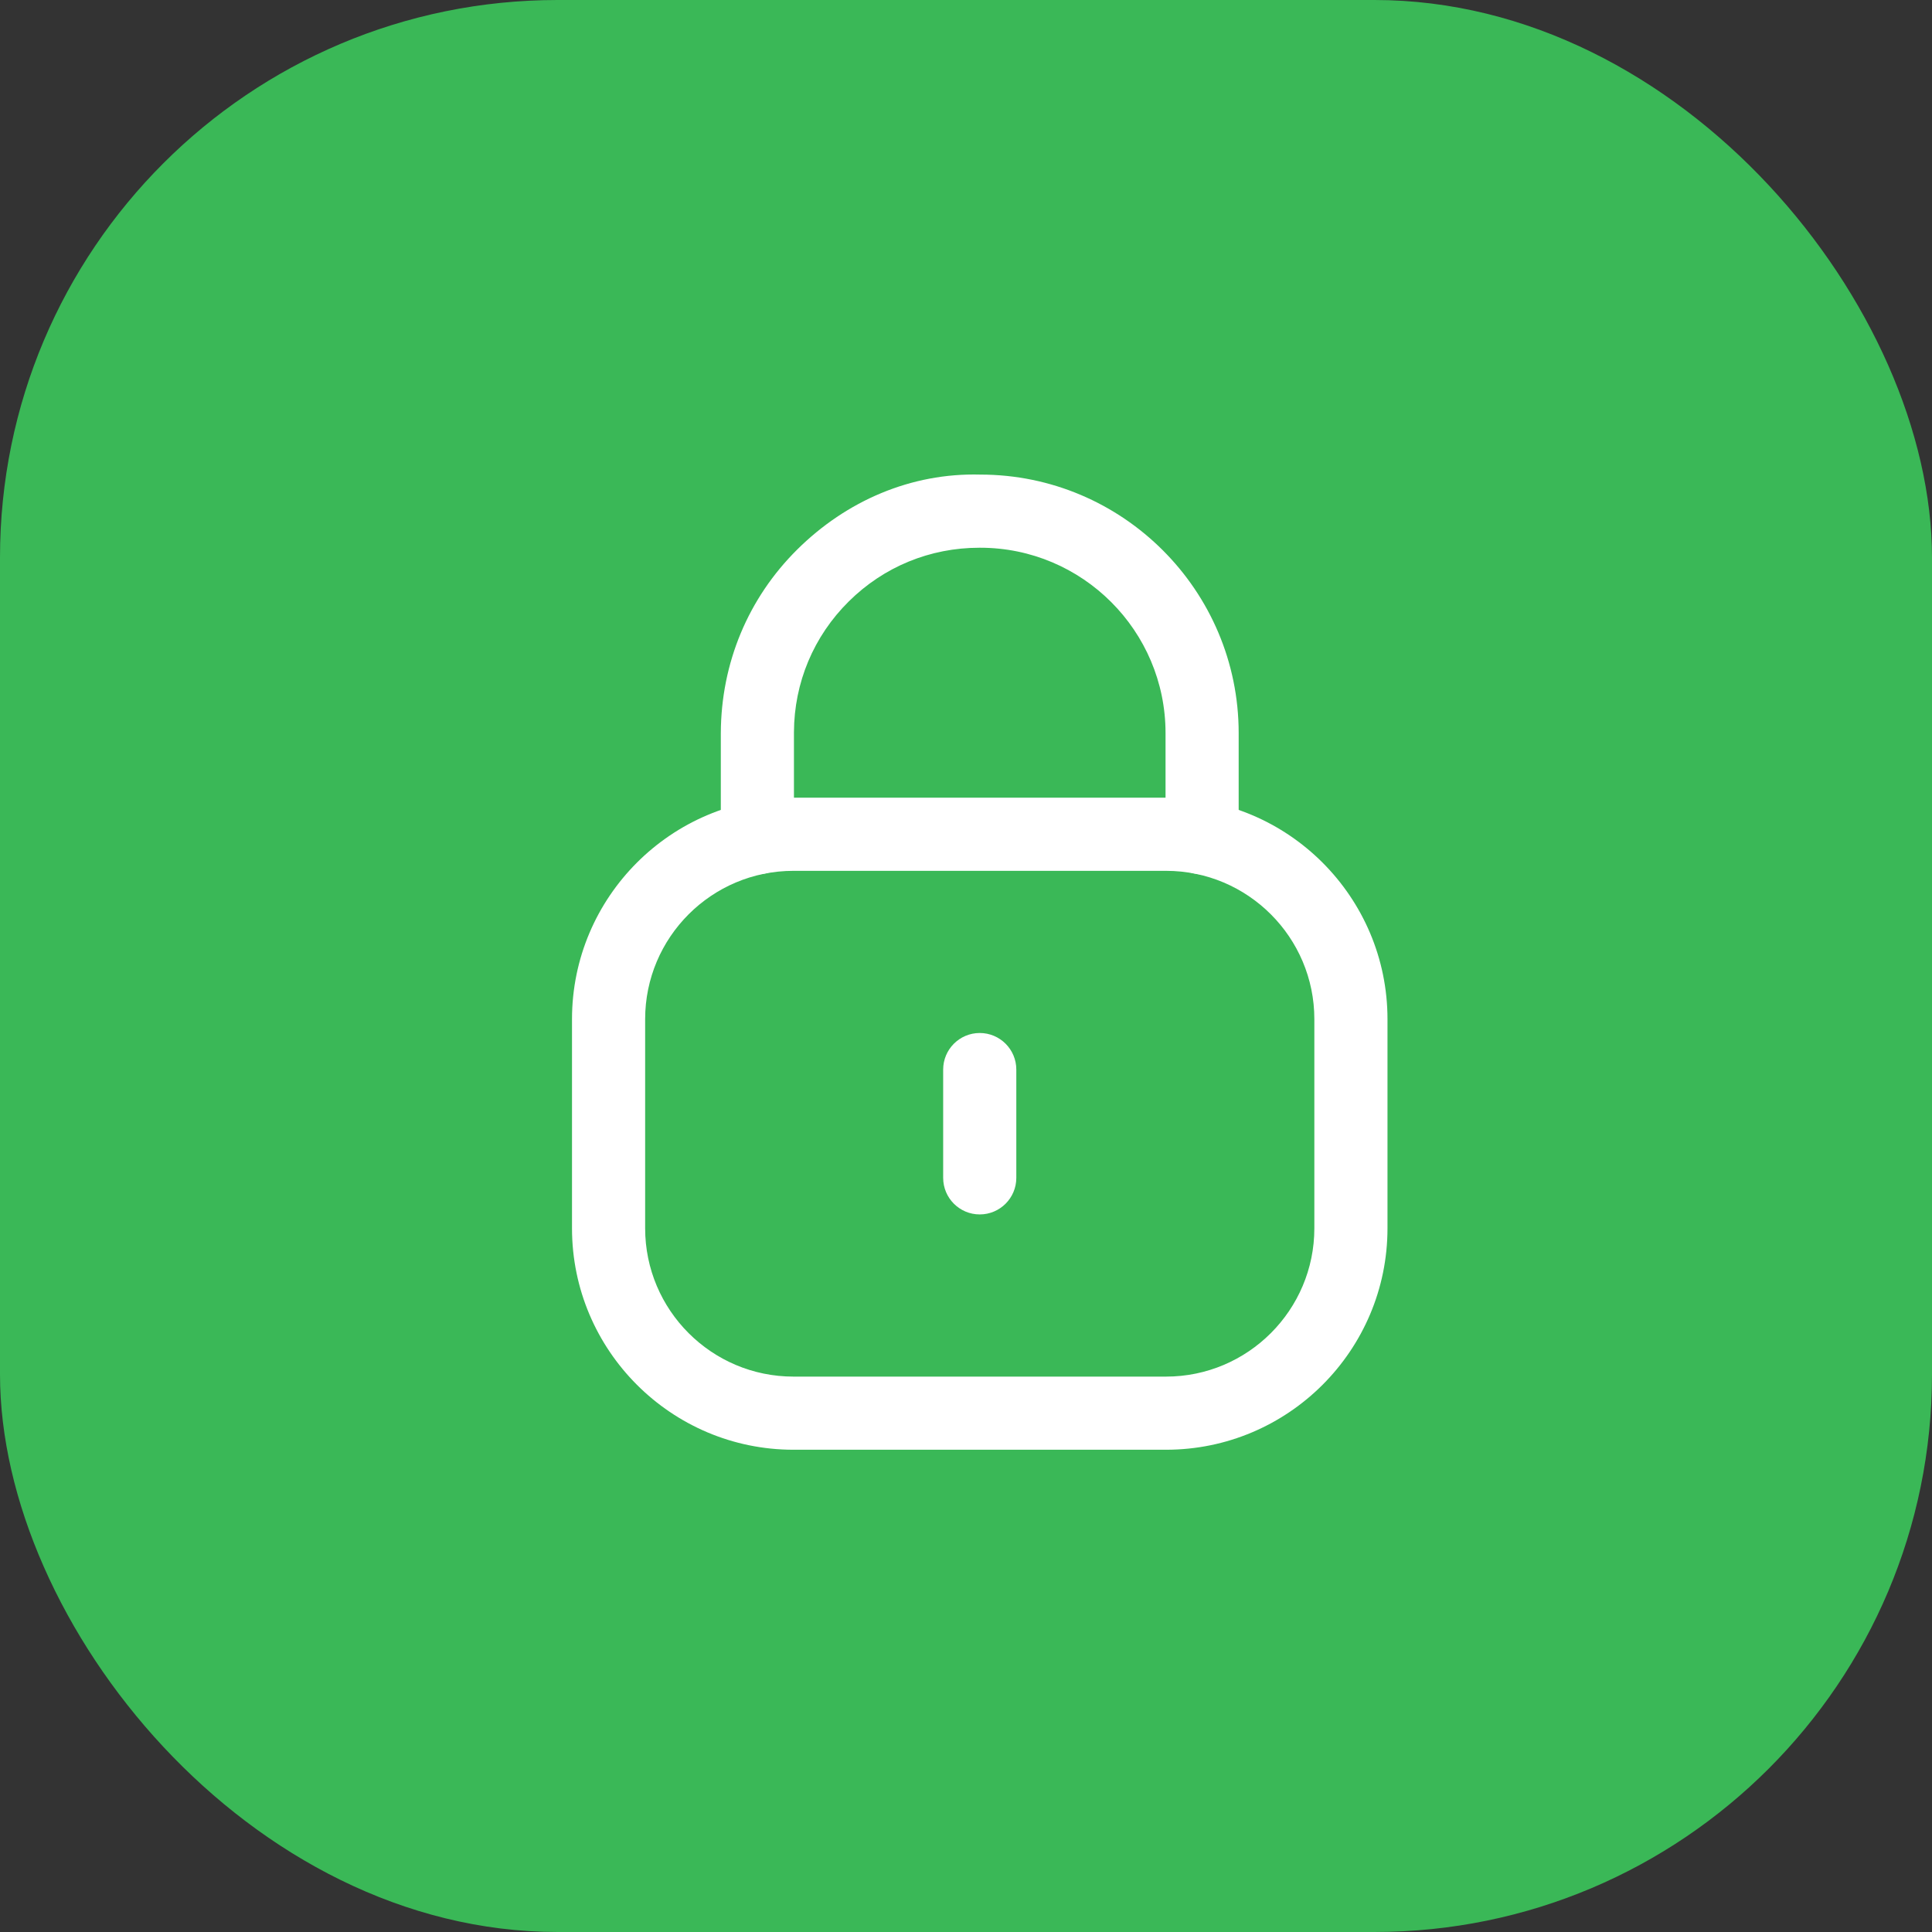 <svg width="246" height="246" viewBox="0 0 246 246" fill="none" xmlns="http://www.w3.org/2000/svg">
<rect x="0" y="0" width="246" height="246" fill="#333333" stroke="none"/>
<rect width="246" height="246" rx="71" fill="#3AB857"/>
<rect width="166" height="166" transform="translate(56 40)" fill="#3AB857"/>
<path fill-rule="evenodd" clip-rule="evenodd" d="M153.063 111.325C150.493 111.325 148.407 109.239 148.407 106.669V93.339C148.407 80.327 137.822 69.742 124.809 69.742H124.71C118.421 69.742 112.529 72.163 108.078 76.577C103.595 81.01 101.118 86.926 101.093 93.234V106.669C101.093 109.239 99.007 111.325 96.437 111.325C93.867 111.325 91.781 109.239 91.781 106.669V93.339C91.818 84.399 95.276 76.149 101.515 69.965C107.761 63.775 116.006 60.193 124.828 60.429C142.956 60.429 157.719 75.192 157.719 93.339V106.669C157.719 109.239 155.633 111.325 153.063 111.325" fill="white"/>
<path fill-rule="evenodd" clip-rule="evenodd" d="M101.032 110.883C90.614 110.883 82.146 119.351 82.146 129.769V156.396C82.146 166.814 90.614 175.282 101.032 175.282H148.469C158.881 175.282 167.355 166.814 167.355 156.396V129.769C167.355 119.351 158.881 110.883 148.469 110.883H101.032ZM148.469 184.594H101.032C85.48 184.594 72.833 171.948 72.833 156.396V129.769C72.833 114.217 85.48 101.57 101.032 101.57H148.469C164.021 101.57 176.668 114.217 176.668 129.769V156.396C176.668 171.948 164.021 184.594 148.469 184.594V184.594Z" fill="white"/>
<path fill-rule="evenodd" clip-rule="evenodd" d="M124.749 154.632C122.179 154.632 120.093 152.546 120.093 149.976V136.187C120.093 133.617 122.179 131.531 124.749 131.531C127.32 131.531 129.406 133.617 129.406 136.187V149.976C129.406 152.546 127.32 154.632 124.749 154.632" fill="white"/>
</svg>
